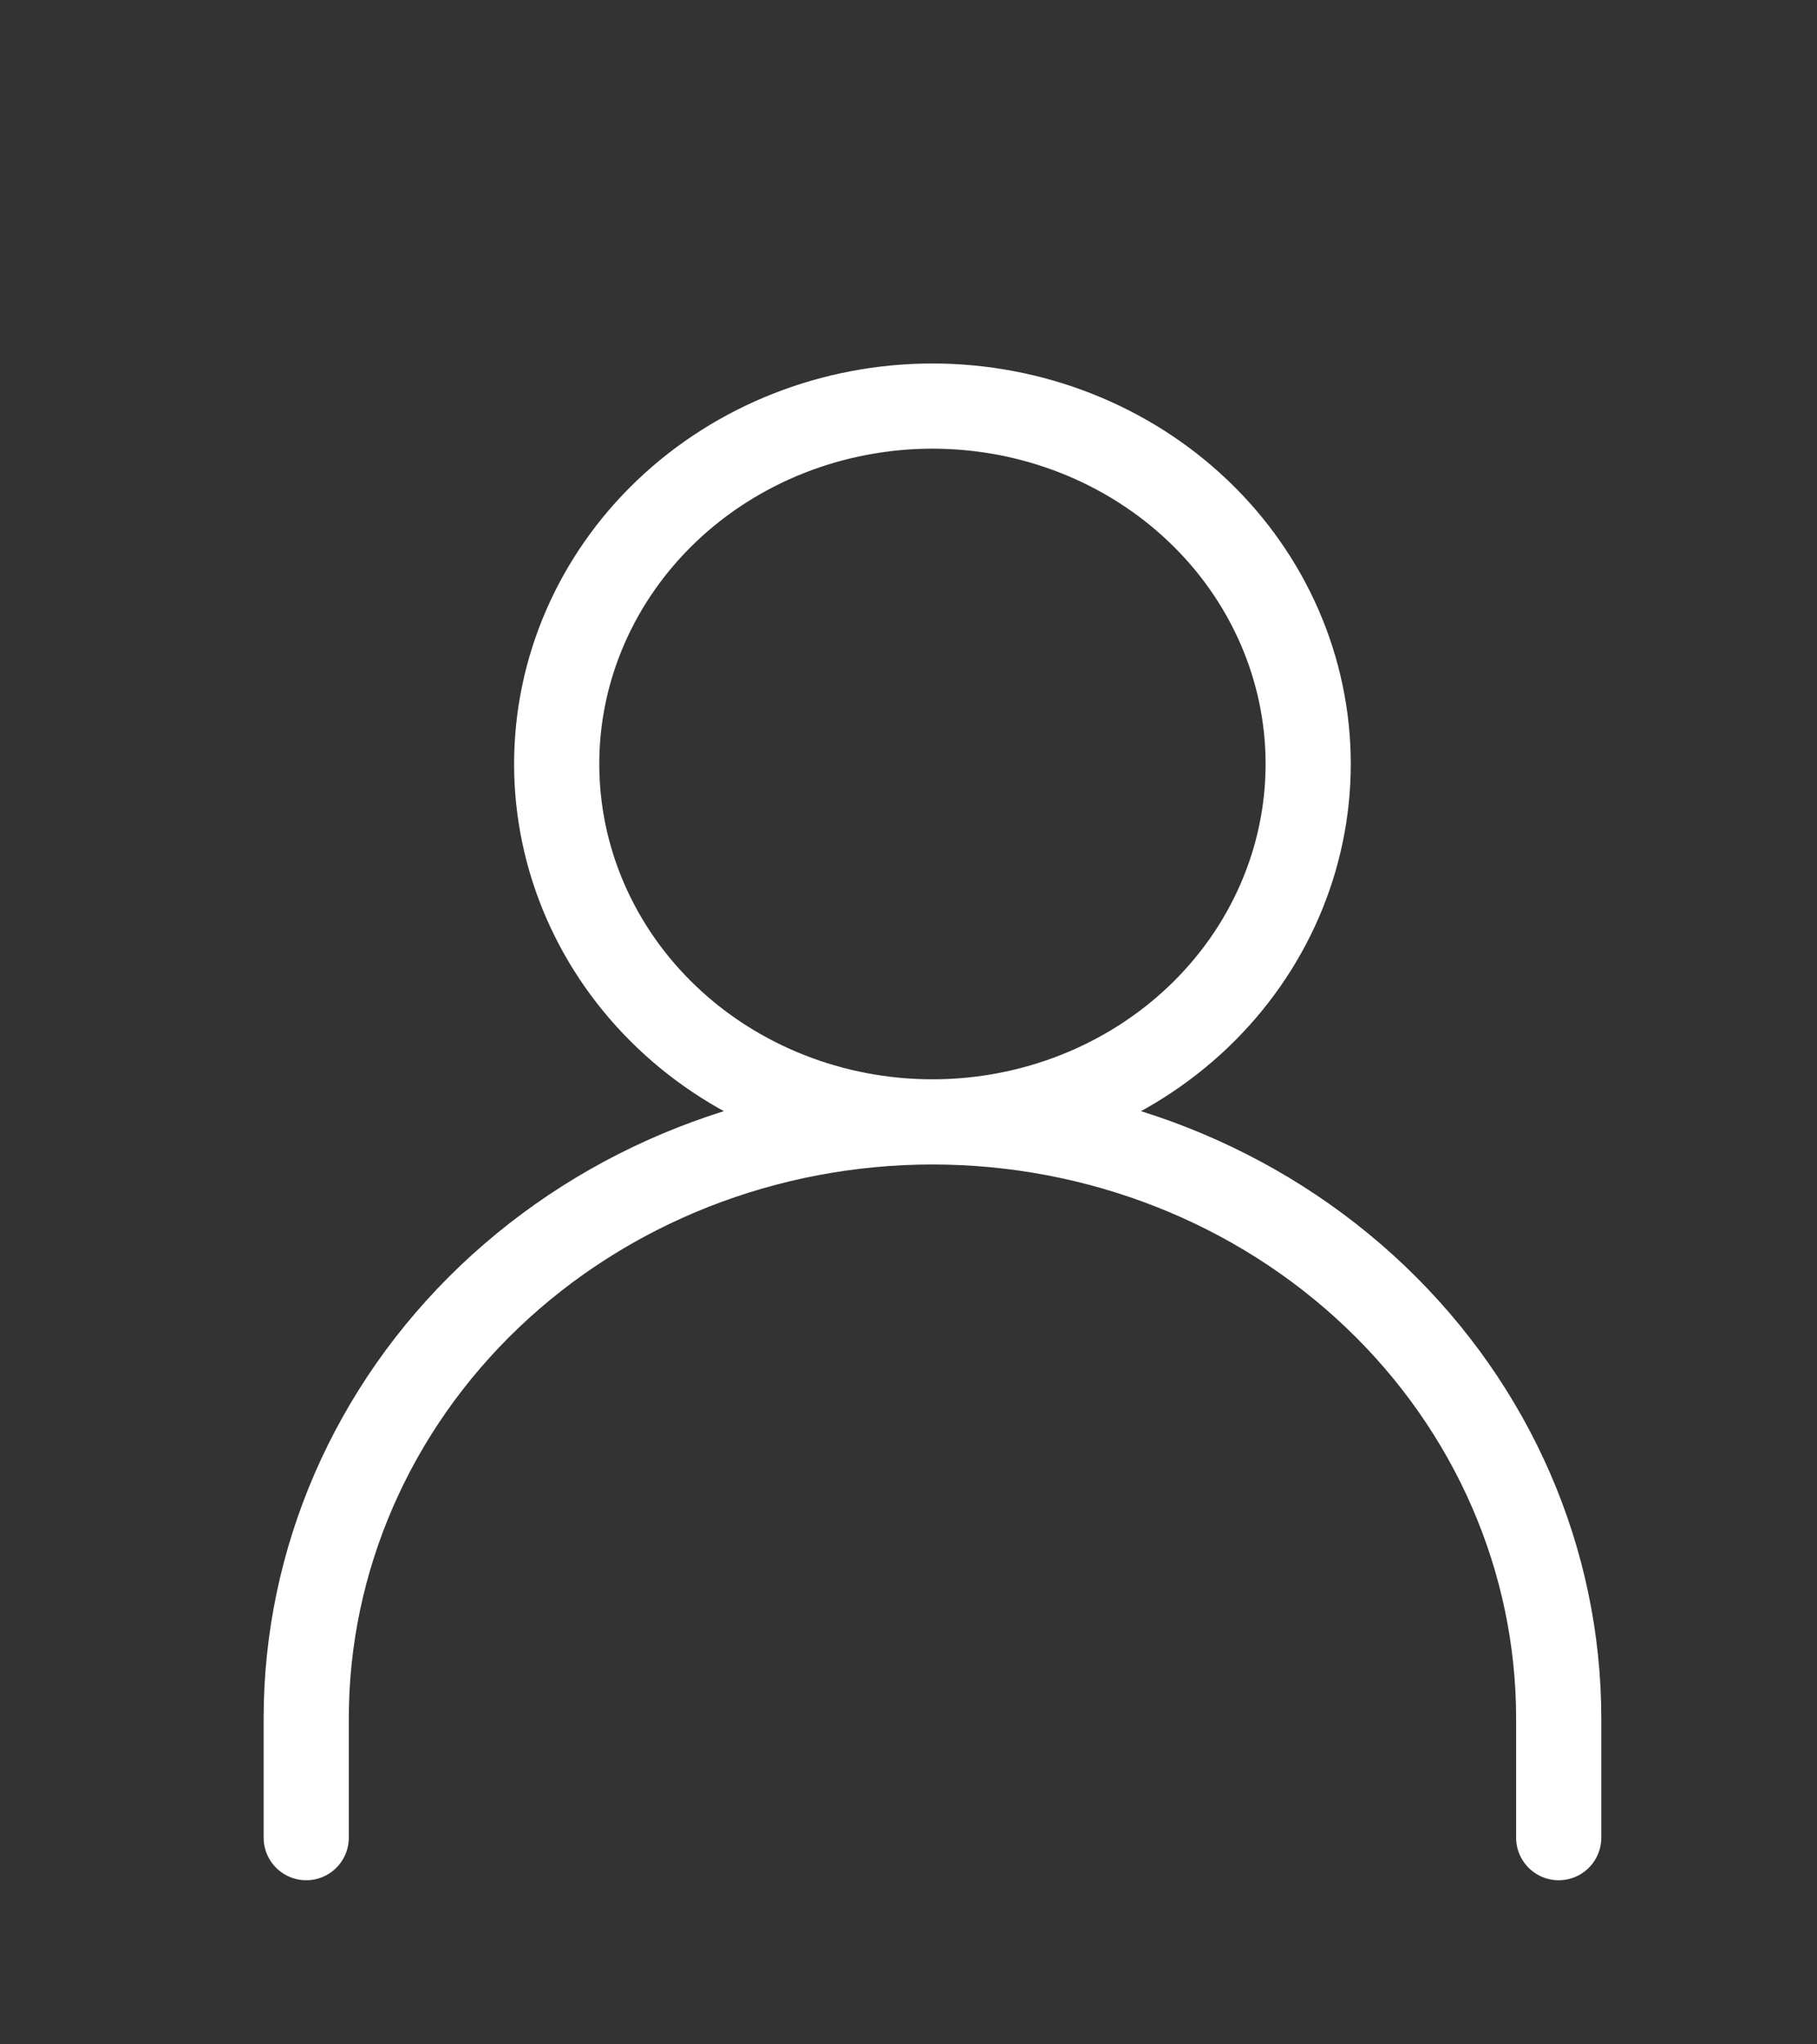 <svg width="32" height="36" viewBox="0 0 32 36" fill="none" xmlns="http://www.w3.org/2000/svg">
<rect x="0" y="0" width="32" height="36" fill="#333333" stroke="none"/>
<path d="M5.393 32.36V30.26C5.393 27.474 6.555 24.802 8.623 22.832C10.691 20.862 13.496 19.756 16.422 19.756M16.422 19.756C19.347 19.756 22.152 20.862 24.22 22.832C26.289 24.802 27.451 27.474 27.451 30.26V32.36M16.422 19.756C18.177 19.756 19.86 19.092 21.101 17.91C22.342 16.728 23.039 15.125 23.039 13.453C23.039 11.782 22.342 10.179 21.101 8.997C19.86 7.815 18.177 7.151 16.422 7.151C14.667 7.151 12.983 7.815 11.742 8.997C10.501 10.179 9.804 11.782 9.804 13.453C9.804 15.125 10.501 16.728 11.742 17.91C12.983 19.092 14.667 19.756 16.422 19.756Z" stroke="white" stroke-width="1.5" stroke-linecap="round" stroke-linejoin="round"/>
</svg>
